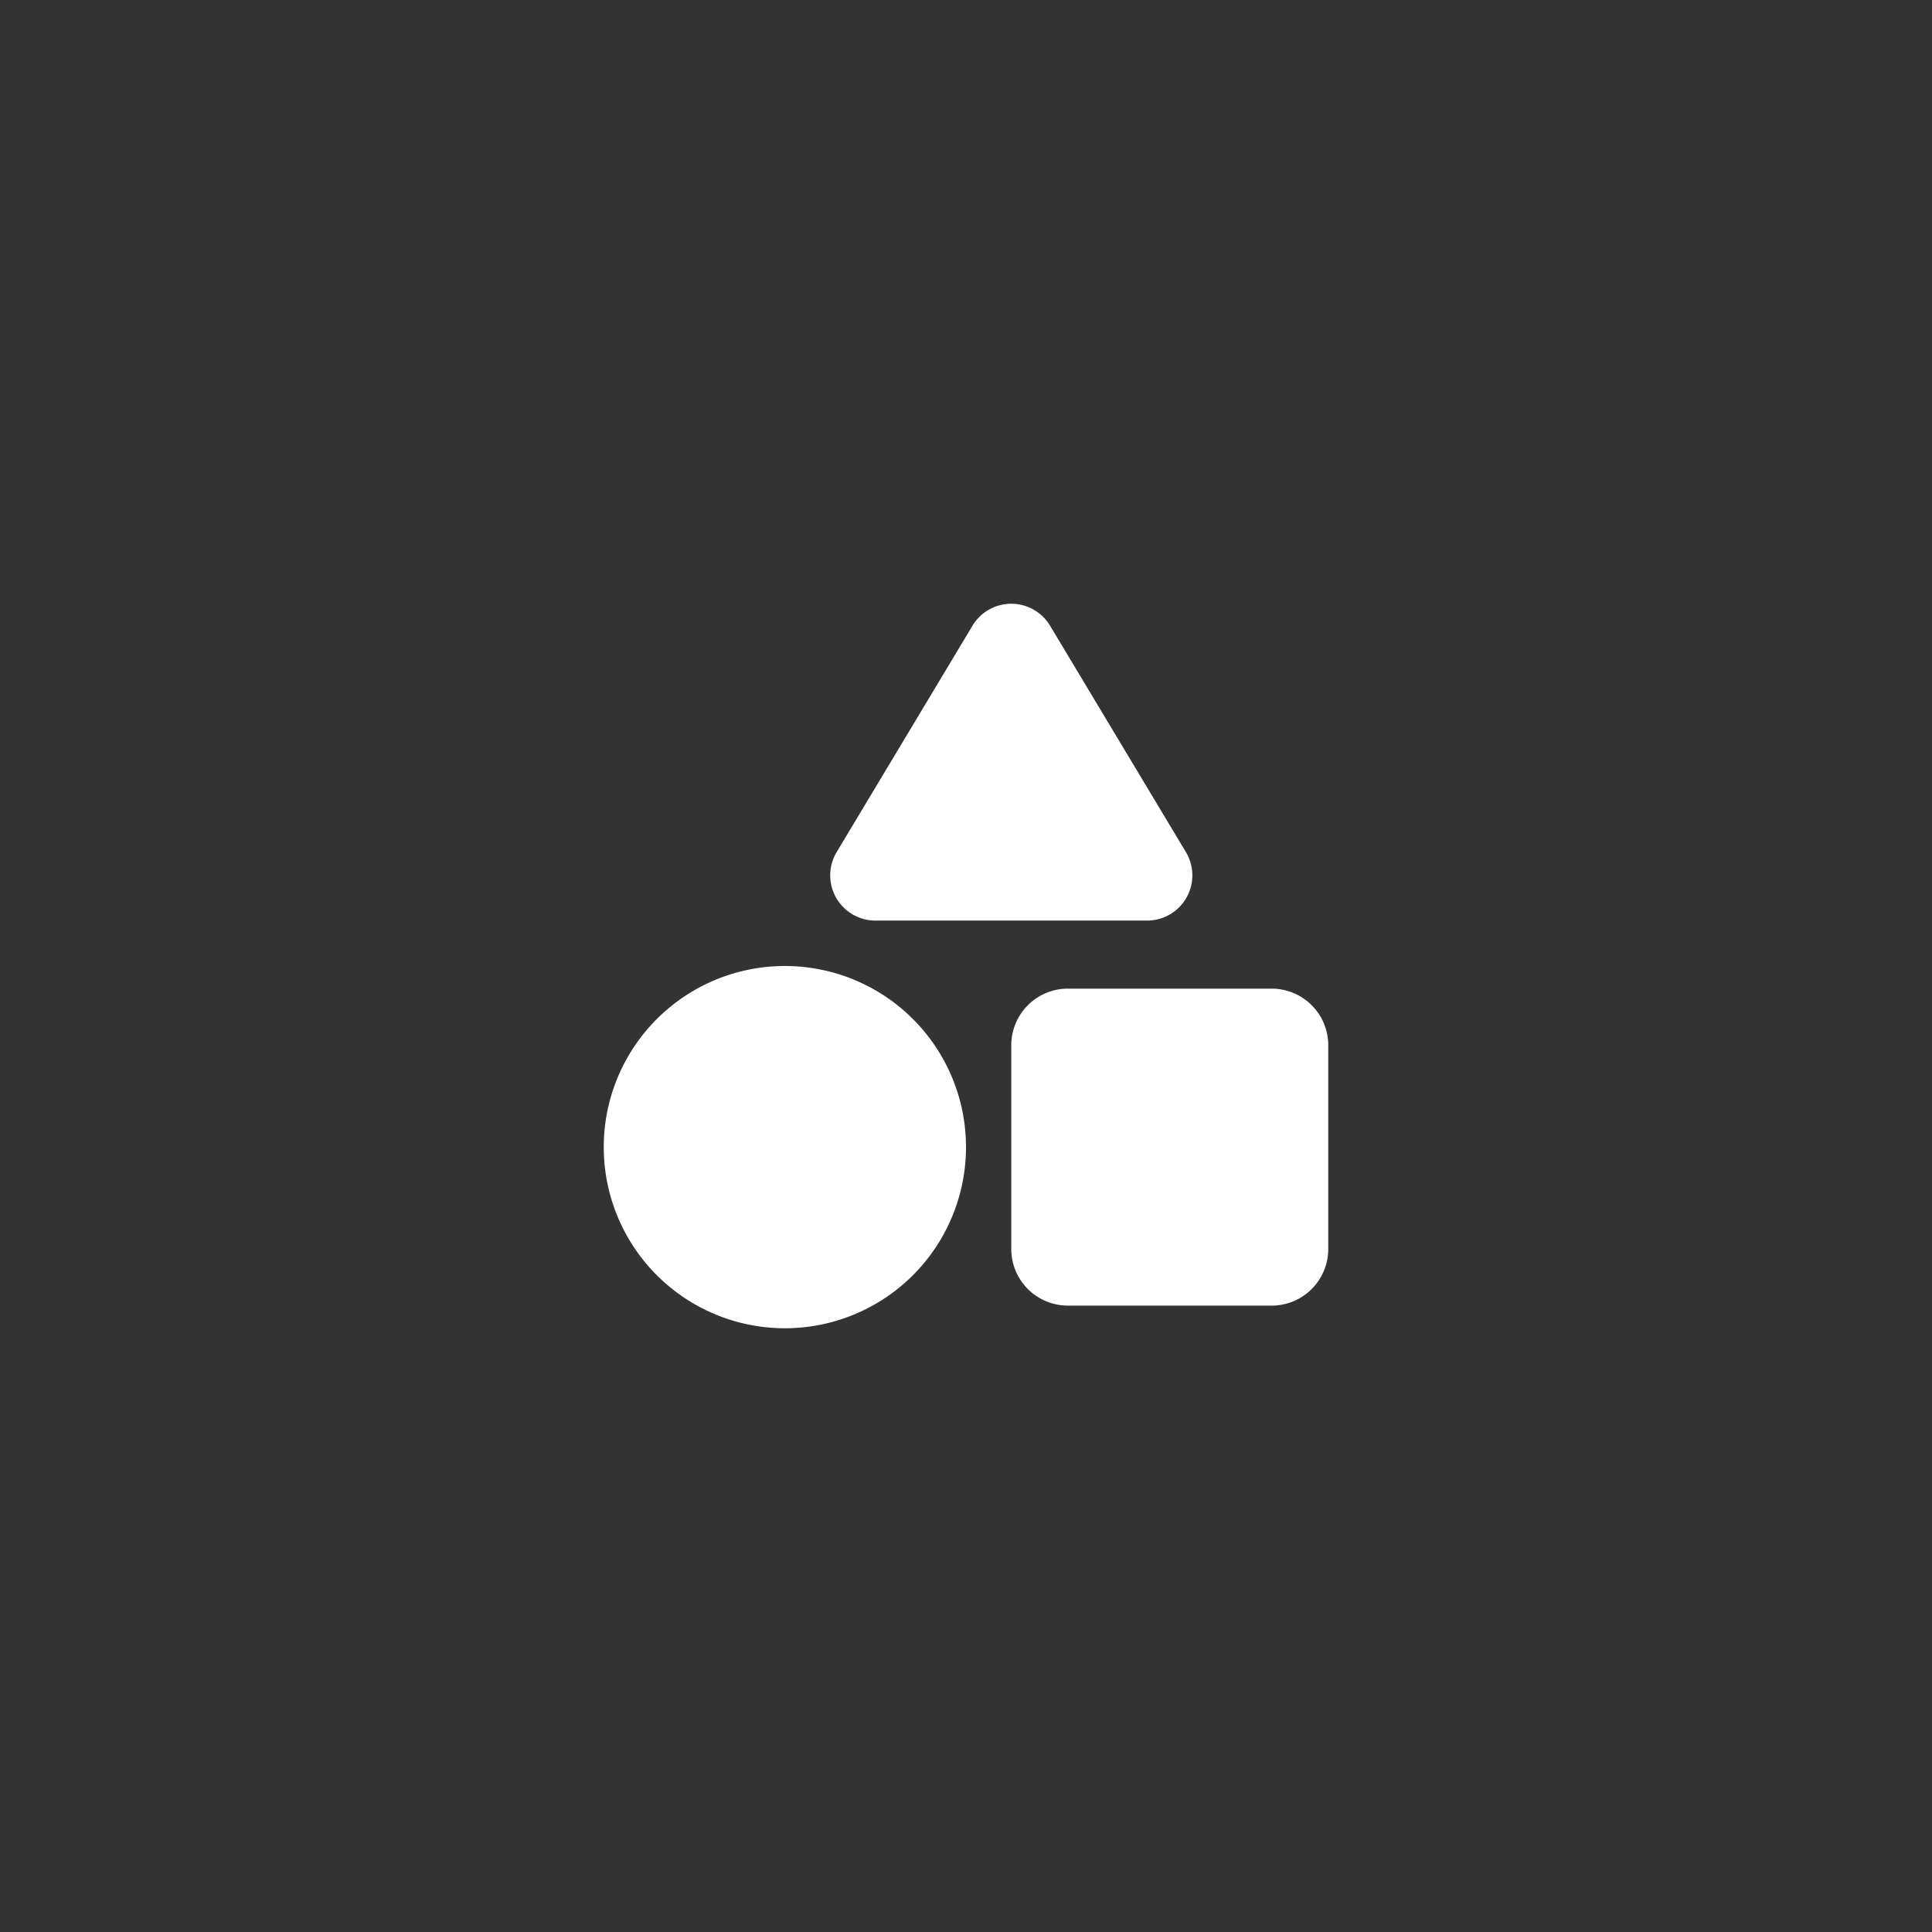 <svg id="圖層_1" data-name="圖層 1" xmlns="http://www.w3.org/2000/svg" viewBox="0 0 240 240"><rect x="0" y="0" width="240" height="240" fill="#333333" stroke="none"/><defs><style>.cls-1{fill:#fff;}</style></defs><path class="cls-1" d="M130.441,77.725a5.619,5.619,0,0,0-9.633,0l-16.875,28.125a5.617,5.617,0,0,0,4.816,8.508H142.5a5.617,5.617,0,0,0,4.816-8.508Zm-4.816,52.119v25.312a7.029,7.029,0,0,0,7.031,7.031h25.312A7.029,7.029,0,0,0,165,155.156V129.844a7.029,7.029,0,0,0-7.031-7.031H132.656A7.029,7.029,0,0,0,125.625,129.844ZM97.5,165A22.5,22.5,0,1,0,75,142.5,22.5,22.5,0,0,0,97.5,165Z"/></svg>